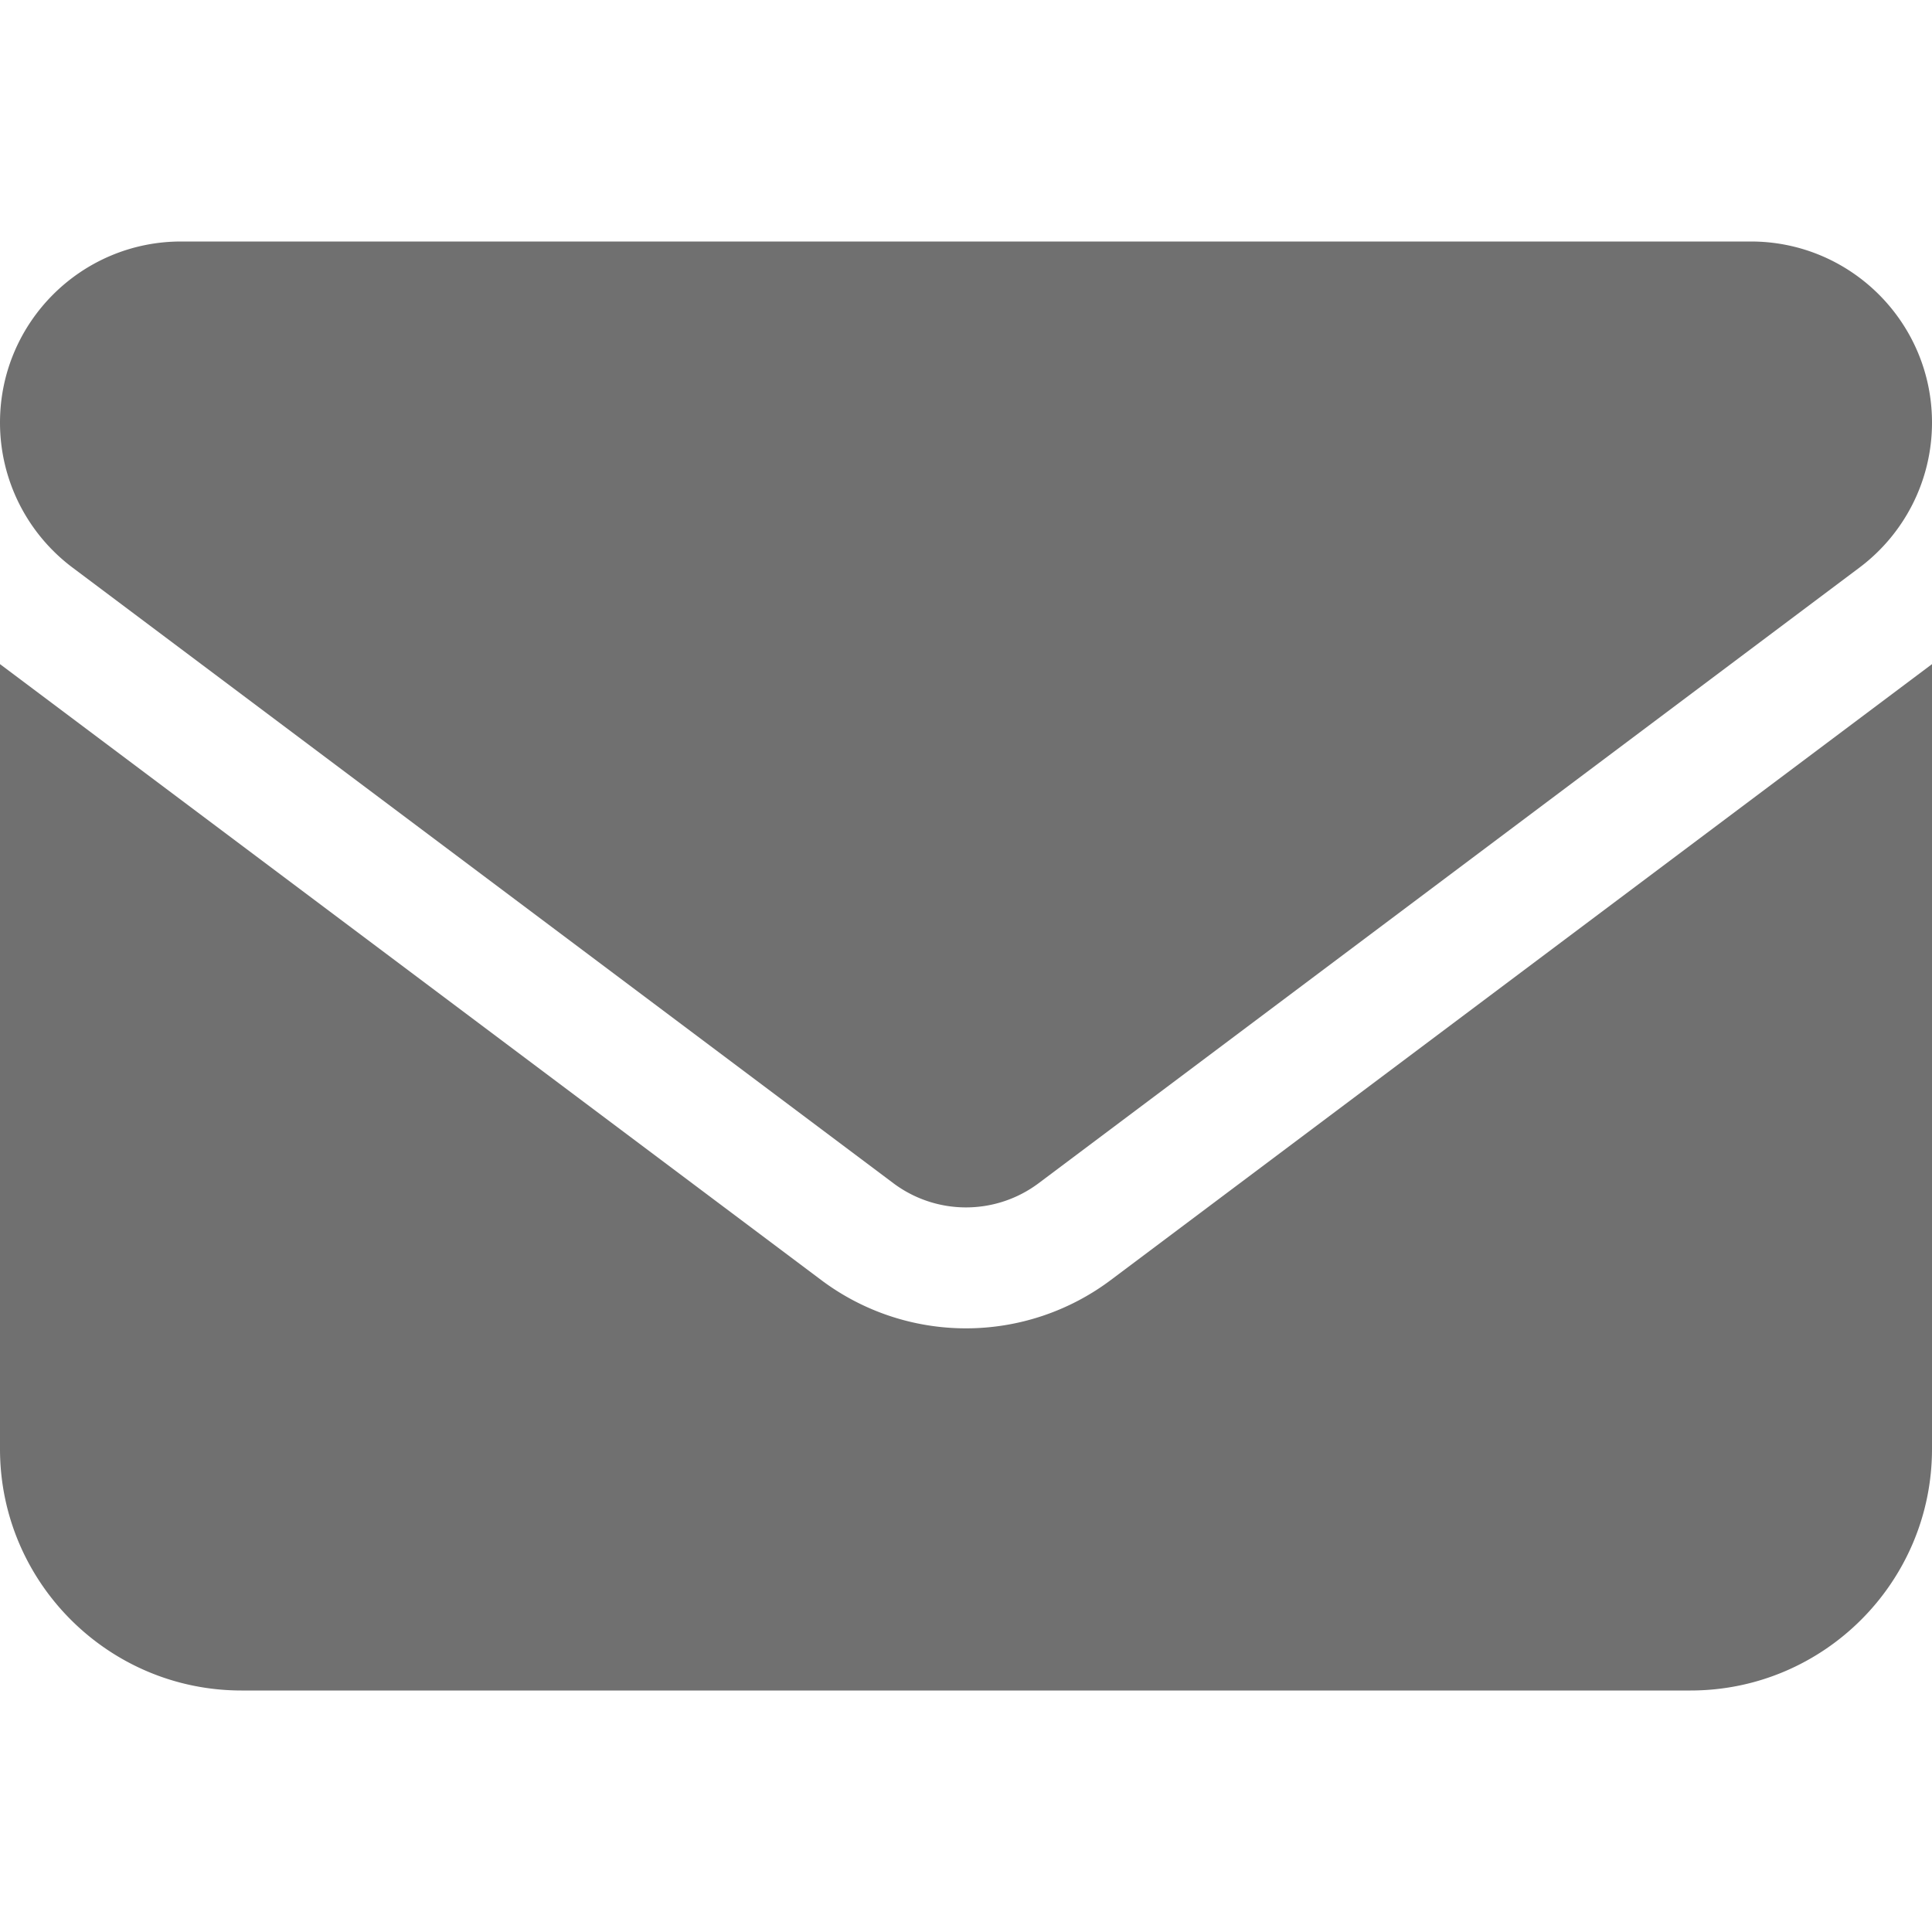 <svg xmlns="http://www.w3.org/2000/svg" viewBox="0 0 512 512"><path fill="#707070" d="M464 64c26.5 0 48 21.5 48 48 0 15.1-7.1 29.3-19.2 38.4L275.2 313.6a32.1 32.1 0 0 1-38.4 0L19.2 150.4C7.1 141.3 0 127.1 0 112c0-26.5 21.5-48 48-48h416zM217.6 339.2a63.9 63.9 0 0 0 76.8 0L512 176v208c0 35.3-28.7 64-64 64H64c-35.3 0-64-28.7-64-64V176l217.6 163.2z"/></svg>